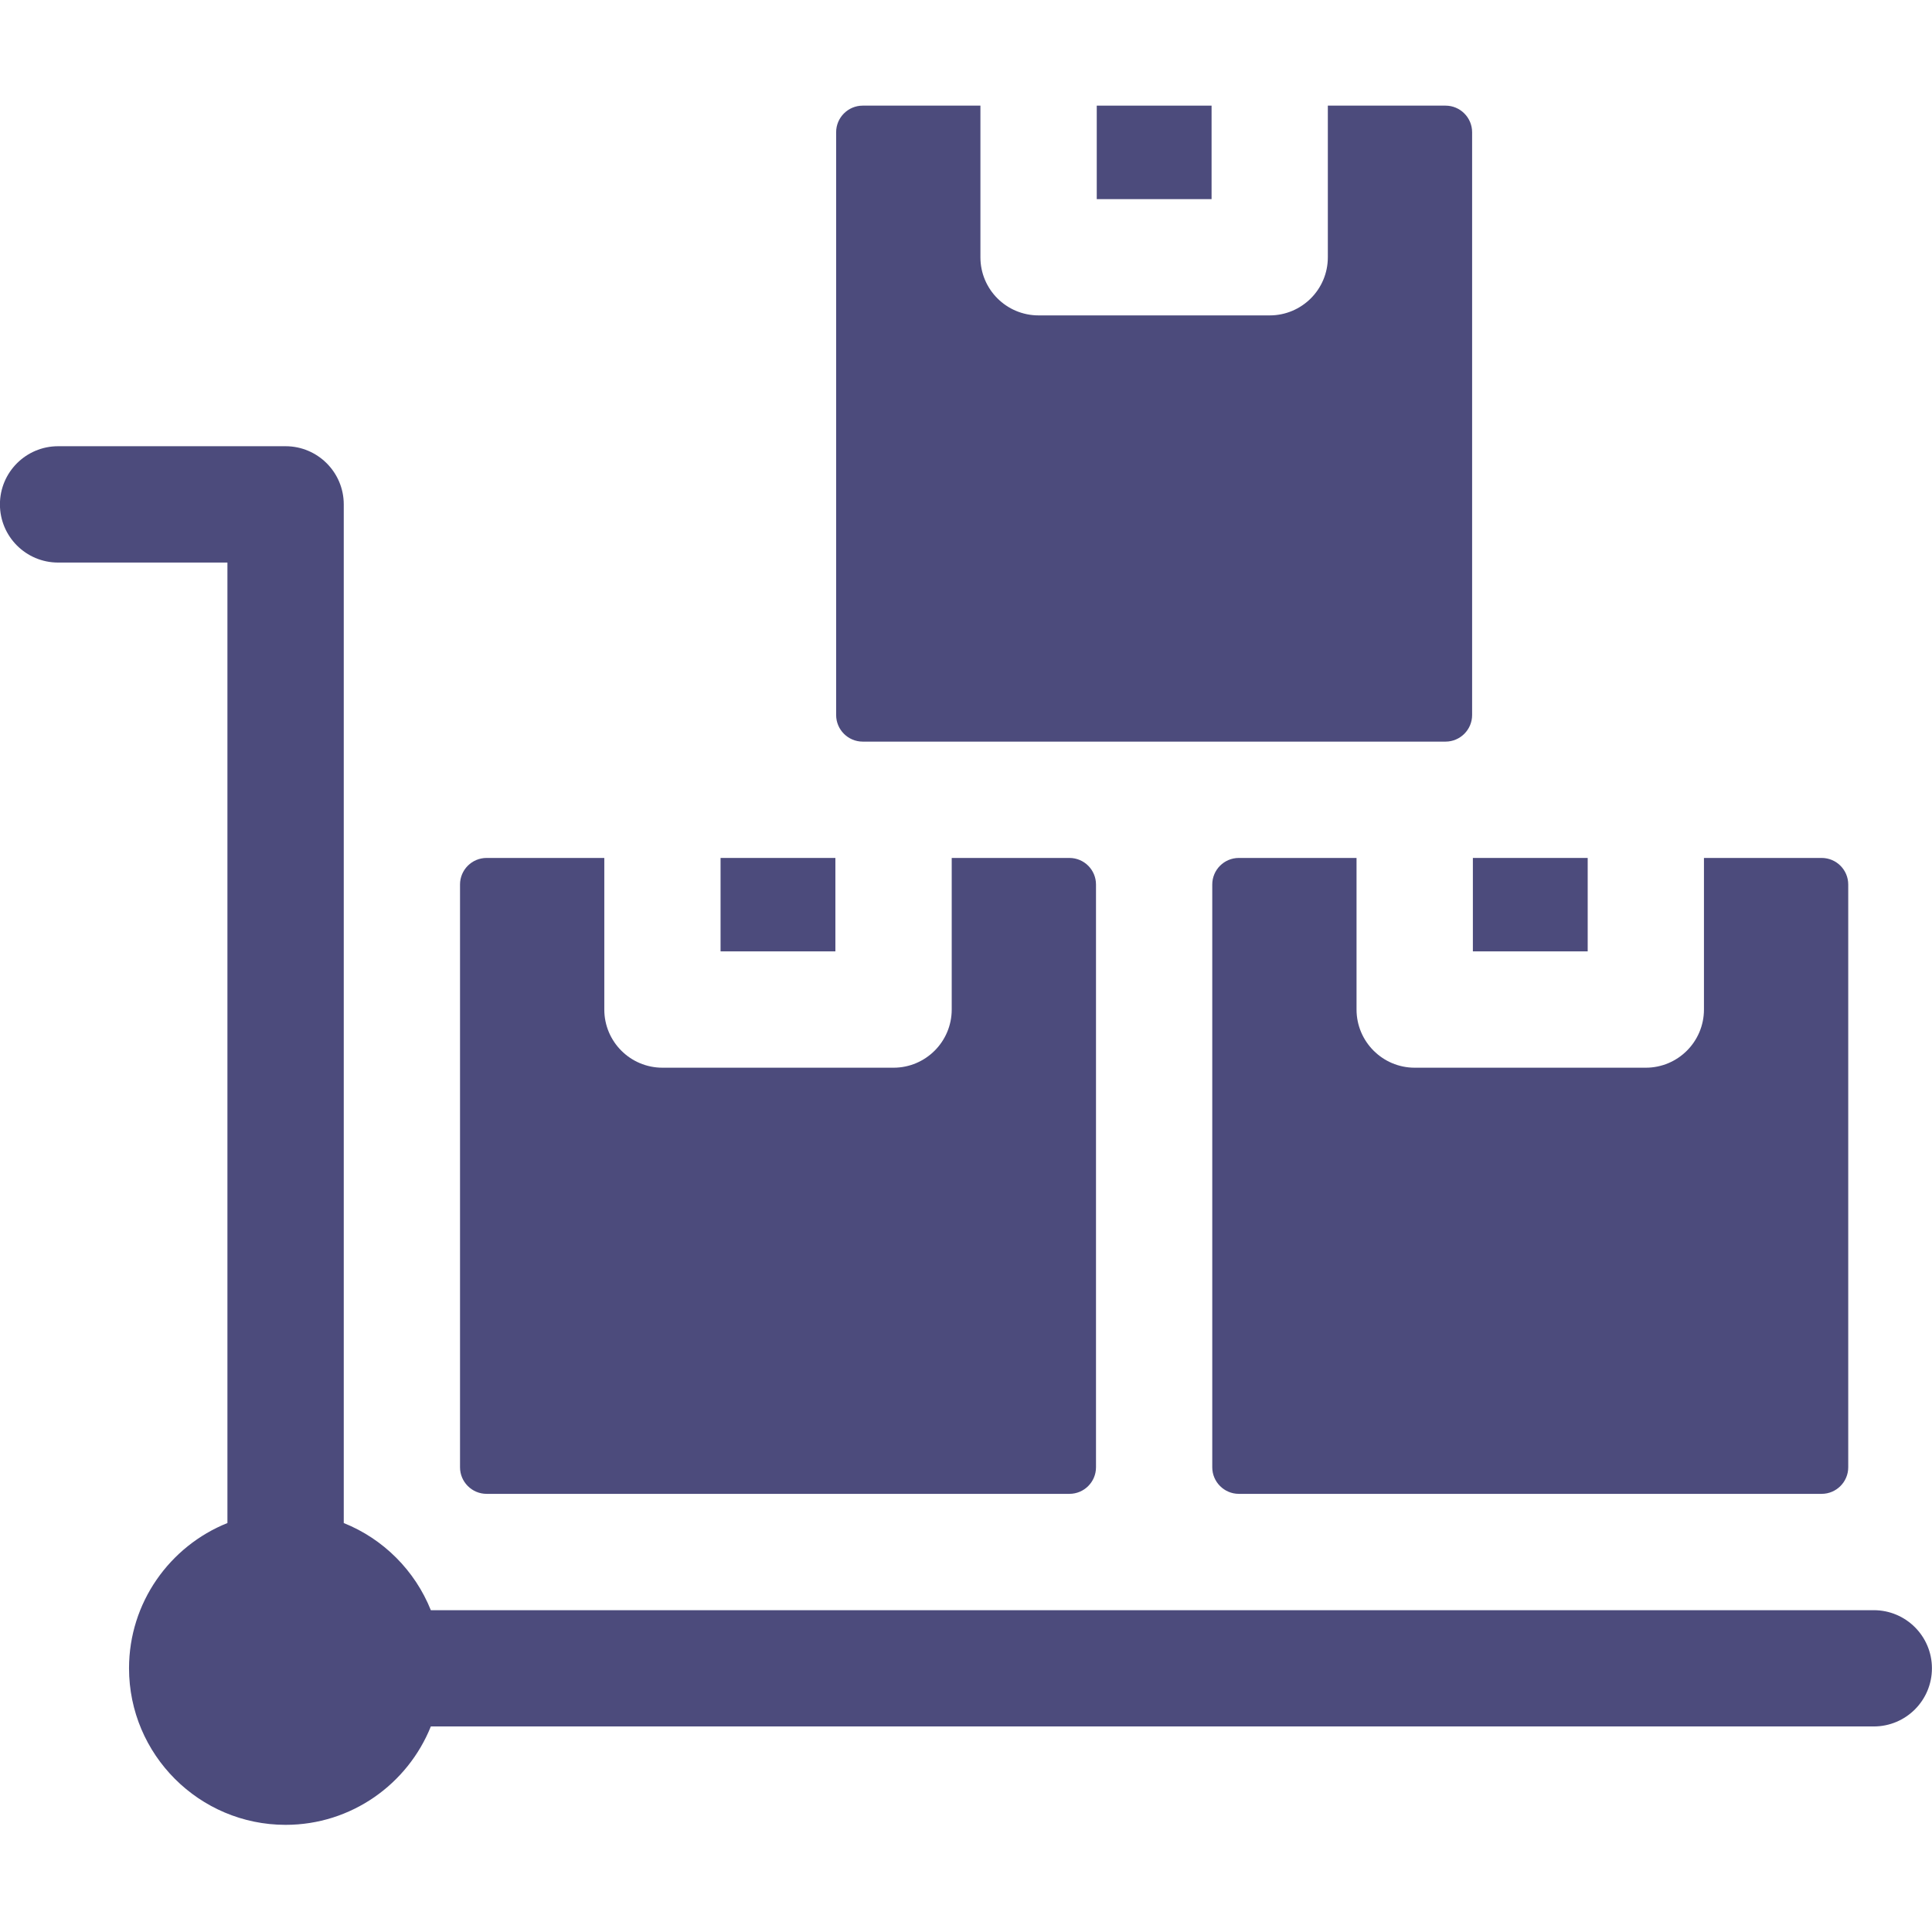 <svg width="28" height="28" viewBox="0 0 28 28" fill="none" xmlns="http://www.w3.org/2000/svg">
<g clip-path="url(#clip0_4013_69)">
<path d="M19.66 14.631V12.434H17.954C17.742 12.434 17.569 12.606 17.569 12.819V21.265C17.569 21.477 17.742 21.65 17.954 21.65H26.401C26.613 21.65 26.786 21.477 26.786 21.265V12.819C26.786 12.606 26.613 12.434 26.401 12.434H24.695V14.631C24.695 15.096 24.318 15.474 23.852 15.474H20.503C20.038 15.474 19.66 15.096 19.66 14.631Z" fill="#4C4B7C"/>
<path d="M21.346 12.434H23.01V13.788H21.346V12.434Z" fill="#4C4B7C"/>
<path d="M10.443 12.434H12.107V13.788H10.443V12.434Z" fill="#4C4B7C"/>
<path d="M7.052 21.65H15.499C15.711 21.65 15.884 21.478 15.884 21.265V12.819C15.884 12.606 15.711 12.434 15.499 12.434H13.793V14.631C13.793 15.096 13.415 15.474 12.95 15.474H9.601C9.135 15.474 8.758 15.096 8.758 14.631V12.434H7.052C6.84 12.434 6.667 12.606 6.667 12.819V21.265C6.667 21.477 6.84 21.65 7.052 21.65Z" fill="#4C4B7C"/>
<path d="M12.503 10.748H20.95C21.162 10.748 21.335 10.575 21.335 10.363V1.916C21.335 1.704 21.162 1.531 20.95 1.531H19.244V3.729C19.244 4.194 18.867 4.571 18.401 4.571H15.052C14.586 4.571 14.209 4.194 14.209 3.729V1.531H12.503C12.291 1.531 12.118 1.704 12.118 1.916V10.363C12.118 10.575 12.291 10.748 12.503 10.748Z" fill="#4C4B7C"/>
<path d="M15.895 1.531H17.559V2.886H15.895V1.531Z" fill="#4C4B7C"/>
<path d="M27.156 23.336H6.244C6.014 22.762 5.556 22.303 4.982 22.073V7.31C4.982 6.845 4.604 6.467 4.139 6.467H0.842C0.376 6.467 -0.001 6.845 -0.001 7.31C-0.001 7.775 0.376 8.153 0.842 8.153H3.296V22.073C2.461 22.408 1.87 23.225 1.87 24.178C1.87 25.429 2.888 26.447 4.139 26.447C5.092 26.447 5.909 25.856 6.244 25.021H27.156C27.622 25.021 27.999 24.644 27.999 24.178C27.999 23.713 27.622 23.336 27.156 23.336Z" fill="#4C4B7C"/>
</g>
<defs>
<clipPath id="clip0_4013_69">
<rect width="28" height="28" fill="white"/>
</clipPath>
</defs>
</svg>
